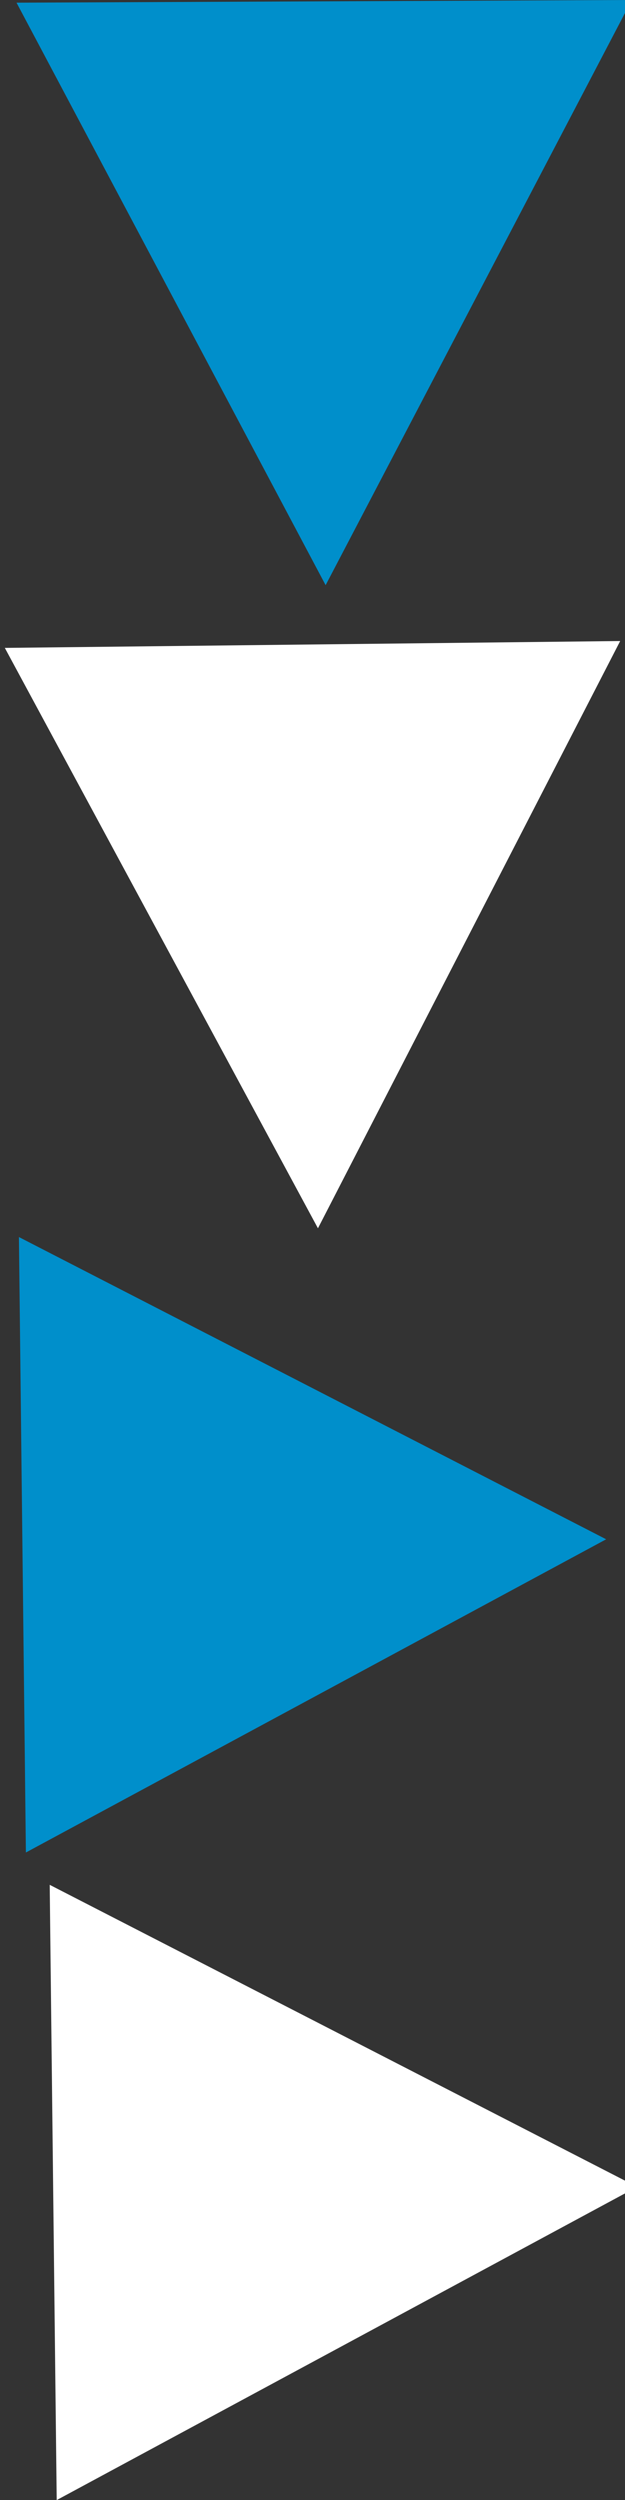 <?xml version="1.0" encoding="UTF-8" standalone="no"?>
<!-- Generator: Adobe Illustrator 16.0.0, SVG Export Plug-In . SVG Version: 6.00 Build 0)  -->

<svg
   xmlns:dc="http://purl.org/dc/elements/1.1/"
   xmlns:cc="http://creativecommons.org/ns#"
   xmlns:rdf="http://www.w3.org/1999/02/22-rdf-syntax-ns#"
   xmlns:svg="http://www.w3.org/2000/svg"
   xmlns="http://www.w3.org/2000/svg"
   xmlns:sodipodi="http://sodipodi.sourceforge.net/DTD/sodipodi-0.dtd"
   xmlns:inkscape="http://www.inkscape.org/namespaces/inkscape"
   version="1.1"
   id="svg4701"
   inkscape:version="0.91 r"
   sodipodi:docname="schMnuTgle.svg"
   x="0px"
   y="0px"
   width="7px"
   height="28px"
   viewBox="265.619 1077.282 7 28"
   enable-background="new 265.619 1077.282 7 28"
   xml:space="preserve"><rect x="265.619" y="1077.282" width="7" height="28" fill="#333333" stroke="none"/><defs
     id="defs11" /><sodipodi:namedview
     id="base"
     pagecolor="#ffffff"
     bordercolor="#666666"
     borderopacity="1.0"
     inkscape:zoom="5.6"
     inkscape:cx="54.339286"
     inkscape:cy="18.156463"
     showgrid="false"
     fit-margin-top="0"
     fit-margin-left="0"
     inkscape:window-width="1309"
     inkscape:window-height="744"
     inkscape:pageopacity="0.0"
     inkscape:document-units="px"
     inkscape:window-maximized="1"
     inkscape:pageshadow="2"
     fit-margin-right="0"
     fit-margin-bottom="0"
     inkscape:current-layer="svg4701"
     inkscape:window-y="24"
     inkscape:window-x="57" /><g
     id="g4042-9"
     transform="matrix(1.536,0,0,1,-2466.806,1638.409)"
     style="fill:#ffffff"><path
       id="path4276-5"
       inkscape:connector-curvature="0"
       fill="#E0ECEC"
       stroke="#000000"
       stroke-width="0.793"
       stroke-opacity="0"
       d="   M1779.285-540.017l0.051,6.891l4.232-3.508L1779.285-540.017L1779.285-540.017z"
       style="fill:#ffffff" /></g><path
     id="path4276-5-3"
     inkscape:connector-curvature="0"
     fill="#434E52"
     stroke="#000000"
     stroke-width="0.787"
     stroke-opacity="0"
     d="  M265.831,1091.137l0.078,6.893l6.499-3.508L265.831,1091.137z"
     style="fill:#008fcb" /><polygon
     fill="#434E52"
     stroke="#000000"
     stroke-width="0.787"
     stroke-opacity="0"
     points="272.695,1077.282 269.266,1083.836   265.804,1077.312 "
     id="polygon7"
     style="fill:#008fcb" /><g
     id="g4042-9-1"
     transform="matrix(0,1.536,-1,0,2239.384,-1921.836)"
     style="fill:#ffffff"><path
       id="path4276-5-1"
       inkscape:connector-curvature="0"
       fill="#E0ECEC"
       stroke="#000000"
       stroke-width="0.793"
       stroke-opacity="0"
       d="   M1957.225,1966.819l0.05,6.892l4.232-3.507L1957.225,1966.819L1957.225,1966.819z"
       style="fill:#ffffff" /></g></svg>